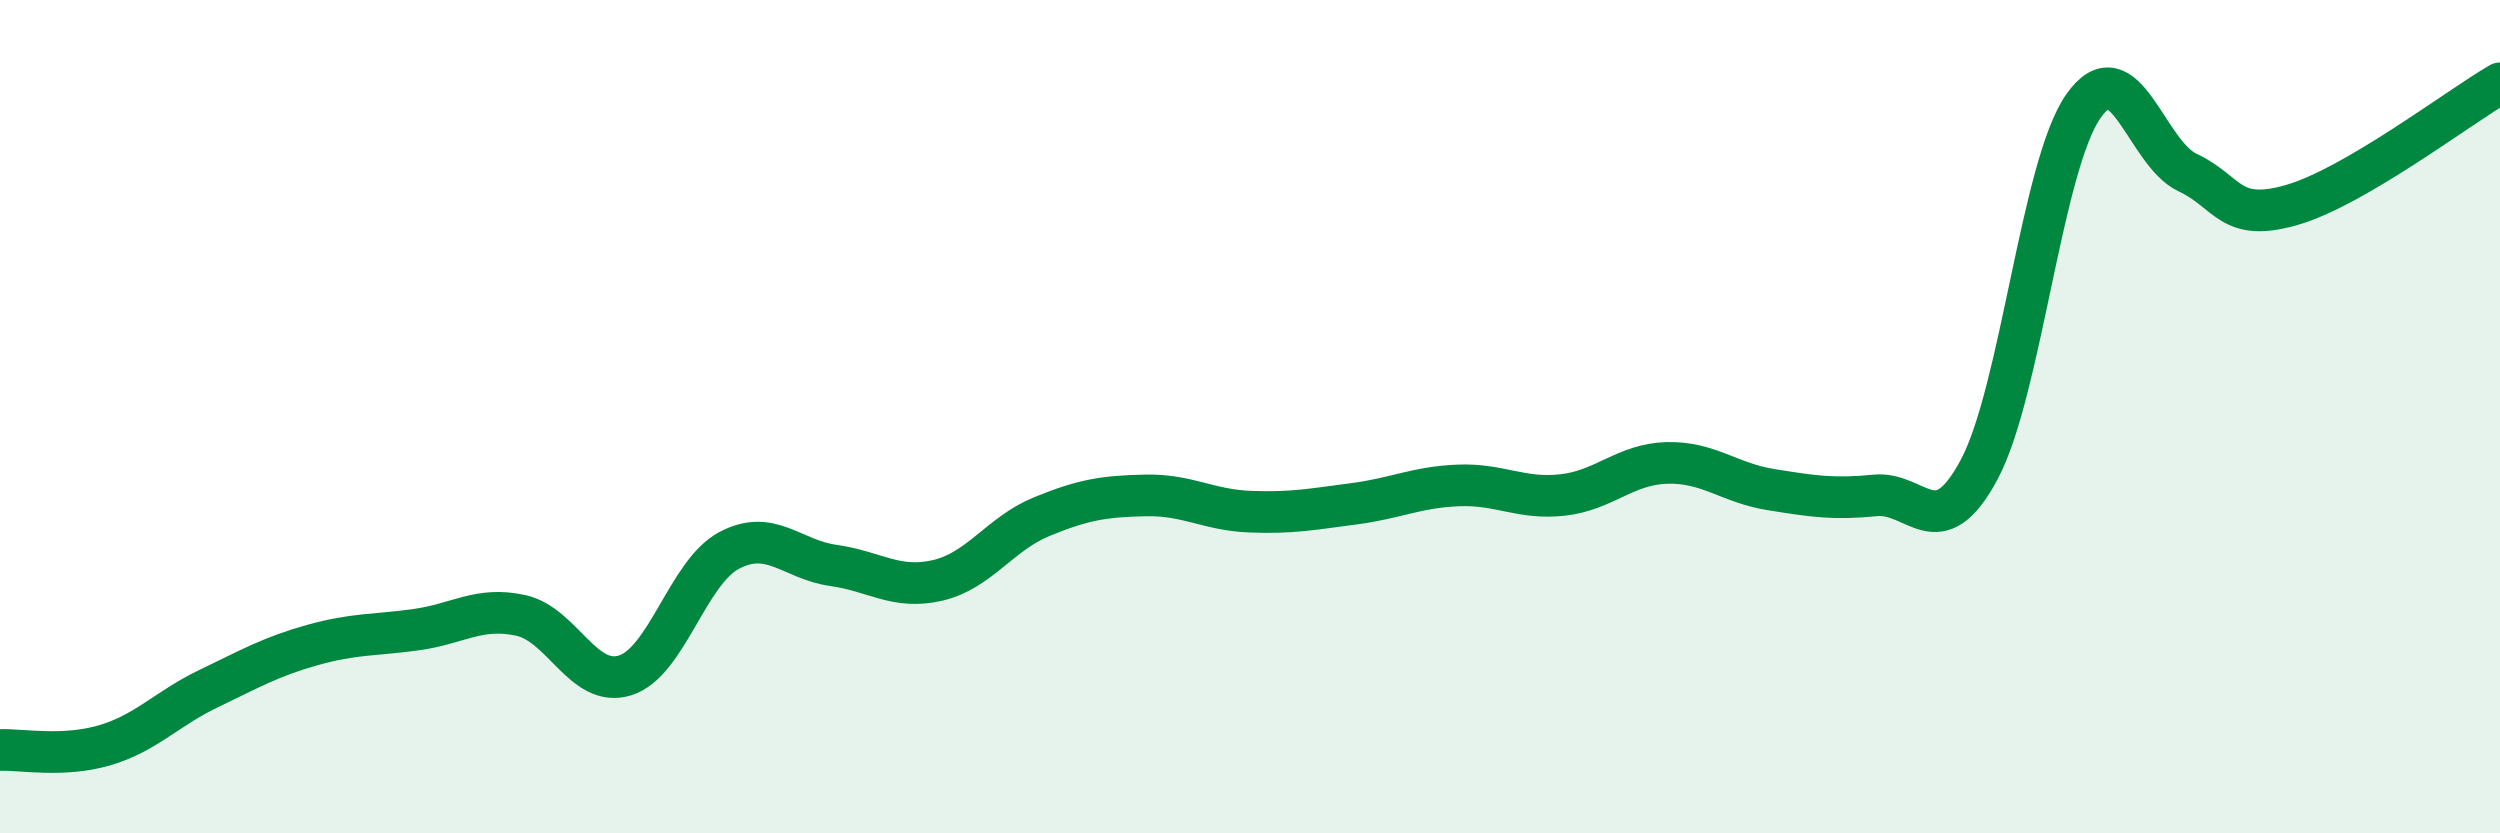 
    <svg width="60" height="20" viewBox="0 0 60 20" xmlns="http://www.w3.org/2000/svg">
      <path
        d="M 0,18 C 0.5,17.98 1.5,18.18 2.5,17.89 C 3.5,17.6 4,17.01 5,16.53 C 6,16.05 6.5,15.76 7.5,15.48 C 8.5,15.2 9,15.25 10,15.11 C 11,14.97 11.5,14.55 12.5,14.77 C 13.5,14.99 14,16.52 15,16.21 C 16,15.9 16.5,13.74 17.5,13.21 C 18.5,12.68 19,13.43 20,13.57 C 21,13.71 21.5,14.16 22.5,13.93 C 23.5,13.7 24,12.81 25,12.4 C 26,11.99 26.5,11.91 27.5,11.89 C 28.5,11.87 29,12.24 30,12.28 C 31,12.32 31.5,12.22 32.5,12.09 C 33.5,11.96 34,11.69 35,11.65 C 36,11.61 36.5,11.99 37.5,11.88 C 38.5,11.77 39,11.14 40,11.11 C 41,11.08 41.5,11.59 42.5,11.75 C 43.5,11.91 44,11.99 45,11.89 C 46,11.79 46.5,13.14 47.5,11.27 C 48.5,9.4 49,3.98 50,2.55 C 51,1.12 51.5,3.67 52.5,4.14 C 53.5,4.61 53.5,5.35 55,4.92 C 56.5,4.49 59,2.58 60,2L60 20L0 20Z"
        fill="#008740"
        opacity="0.1"
        stroke-linecap="round"
        stroke-linejoin="round"
      />
      <path
        d="M 0,18 C 0.5,17.98 1.5,18.18 2.5,17.89 C 3.5,17.6 4,17.01 5,16.53 C 6,16.05 6.5,15.76 7.5,15.48 C 8.5,15.2 9,15.25 10,15.11 C 11,14.97 11.5,14.55 12.5,14.77 C 13.5,14.99 14,16.52 15,16.21 C 16,15.9 16.5,13.74 17.5,13.21 C 18.5,12.68 19,13.43 20,13.57 C 21,13.71 21.5,14.16 22.5,13.93 C 23.5,13.7 24,12.81 25,12.4 C 26,11.99 26.5,11.91 27.5,11.89 C 28.5,11.87 29,12.24 30,12.28 C 31,12.32 31.5,12.22 32.5,12.09 C 33.5,11.96 34,11.69 35,11.65 C 36,11.61 36.5,11.99 37.5,11.88 C 38.5,11.77 39,11.14 40,11.11 C 41,11.08 41.5,11.59 42.5,11.75 C 43.5,11.91 44,11.99 45,11.89 C 46,11.79 46.5,13.14 47.5,11.27 C 48.5,9.4 49,3.98 50,2.55 C 51,1.12 51.5,3.67 52.5,4.14 C 53.5,4.61 53.5,5.35 55,4.92 C 56.5,4.49 59,2.58 60,2"
        stroke="#008740"
        stroke-width="1"
        fill="none"
        stroke-linecap="round"
        stroke-linejoin="round"
      />
    </svg>
  